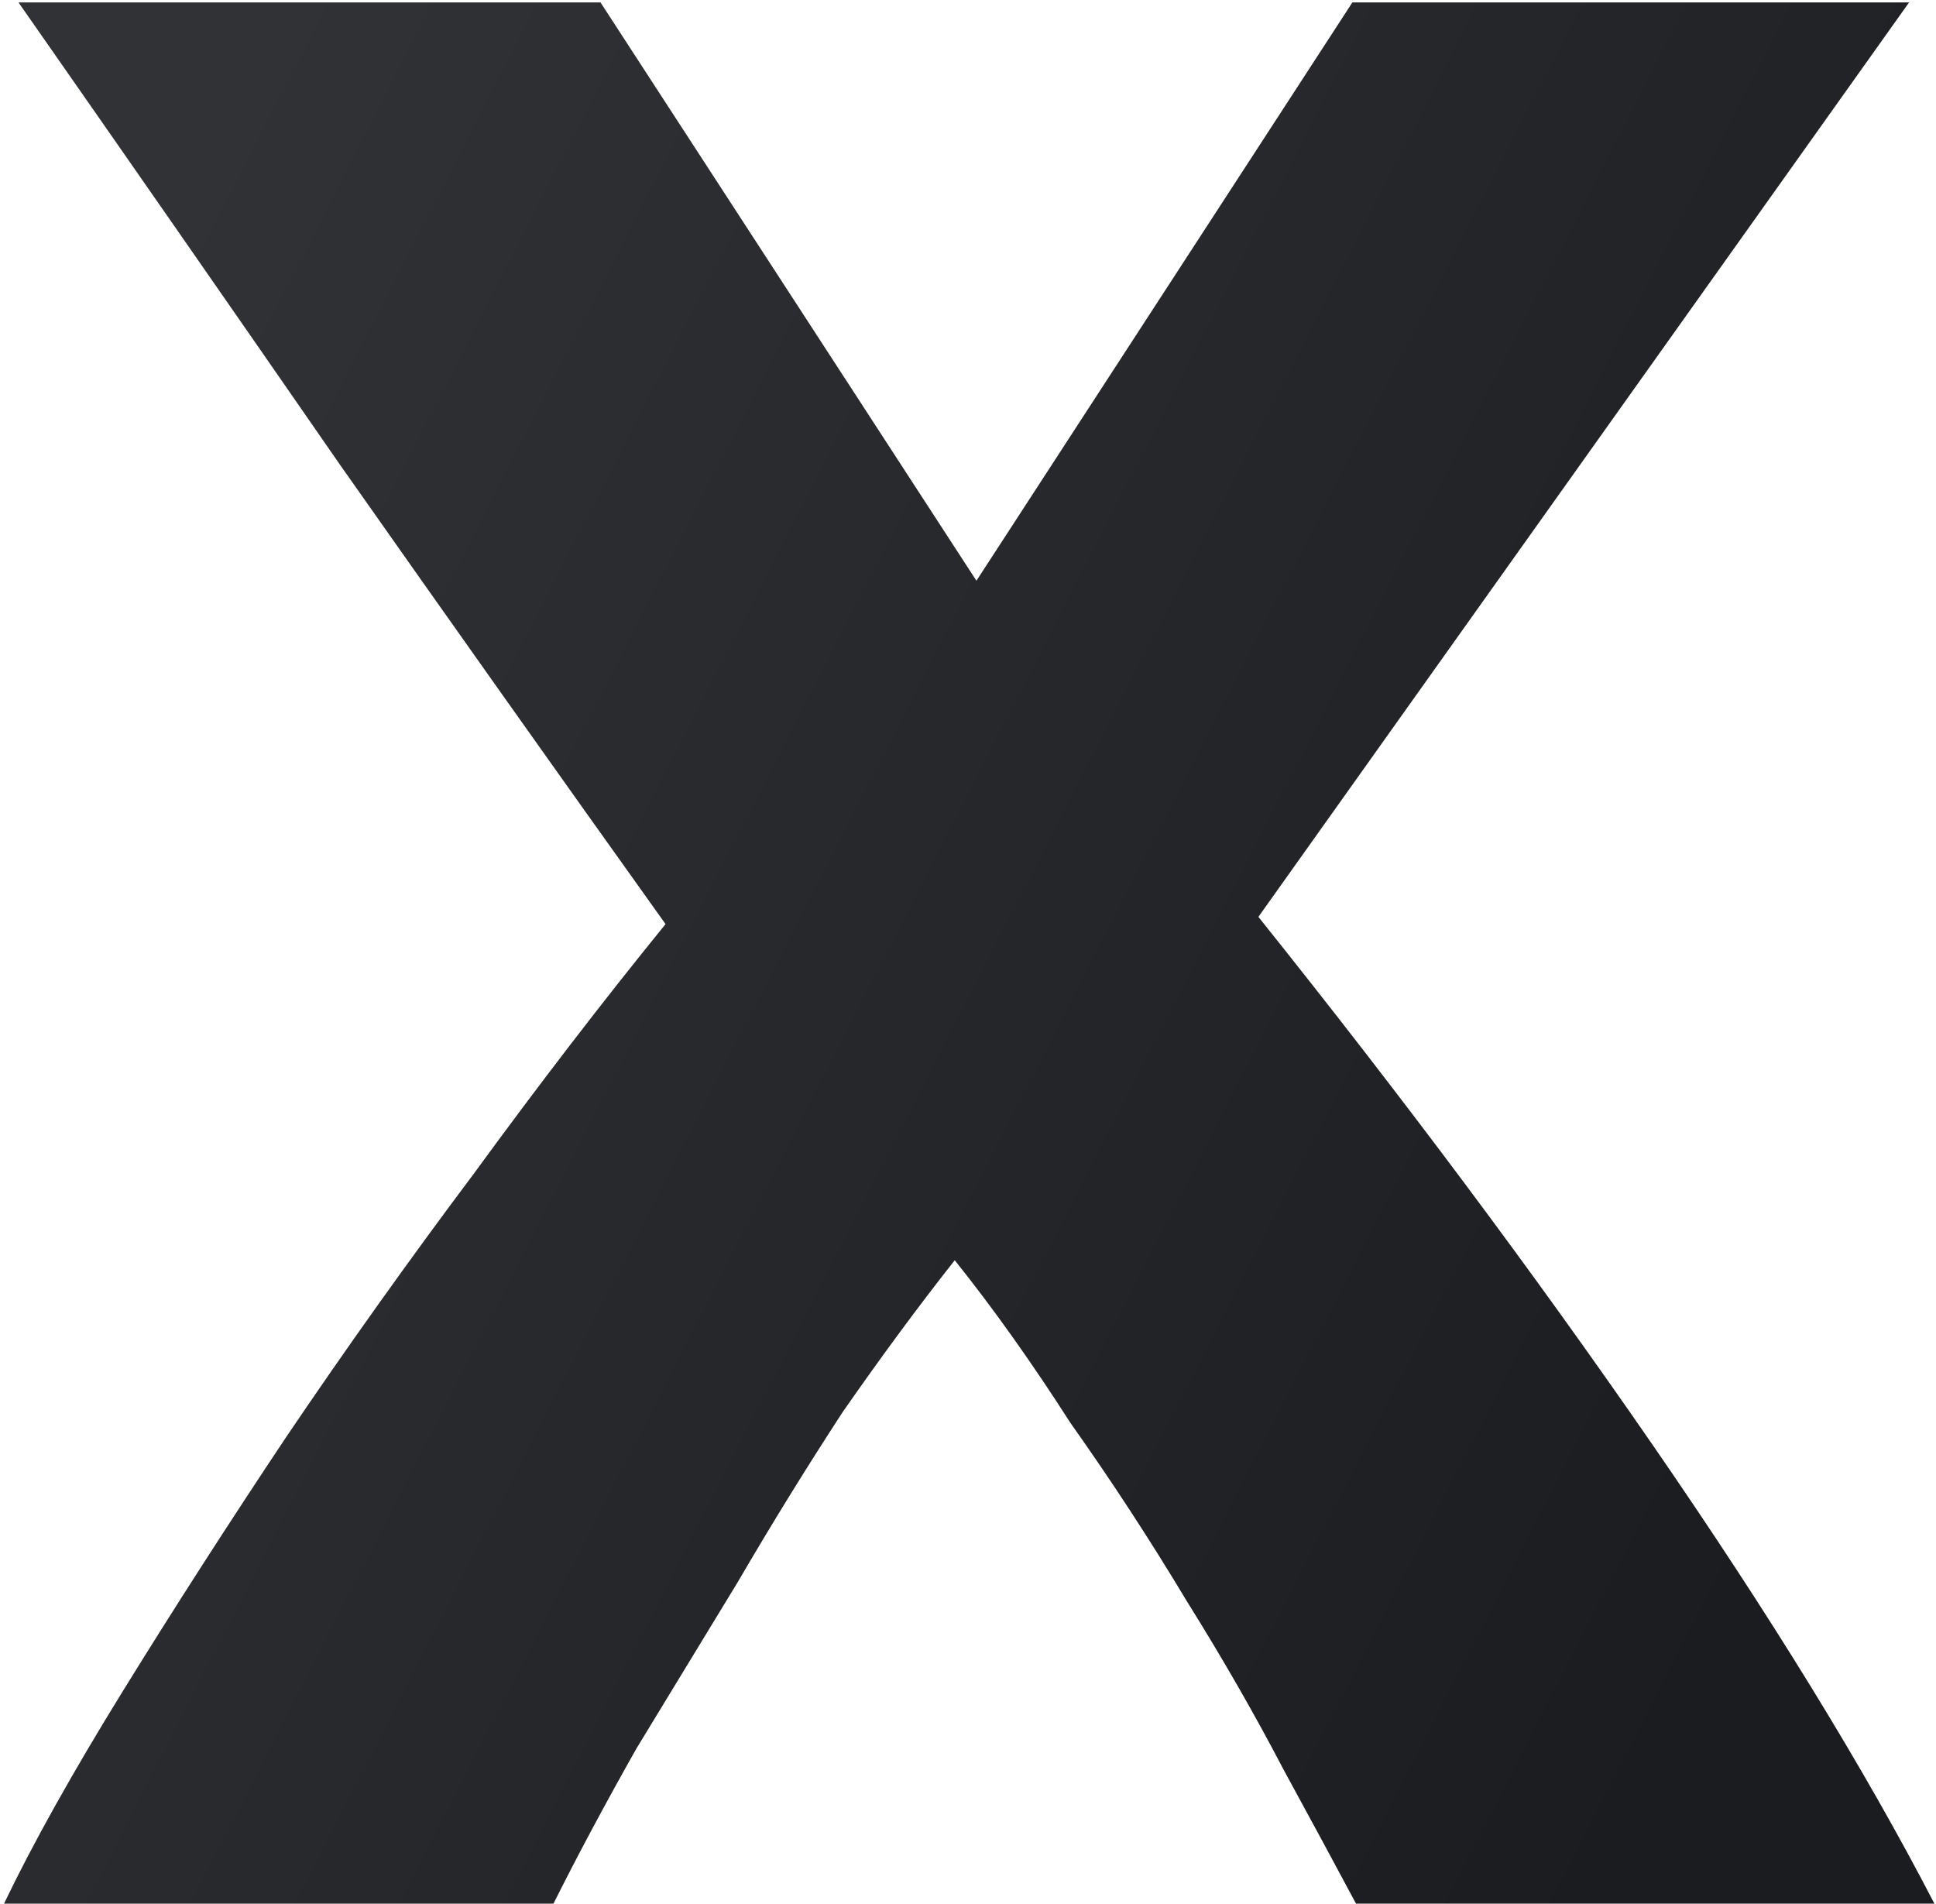 <?xml version="1.0" encoding="UTF-8"?> <svg xmlns="http://www.w3.org/2000/svg" width="241" height="237" viewBox="0 0 241 237" fill="none"> <path d="M121.55 72.3L168.35 0.3H237.65L156.65 114.15C174.65 136.65 191 158.55 205.7 179.85C220.4 201.15 232.1 220.2 240.8 237H168.8C166.4 232.5 163.4 226.95 159.8 220.35C156.2 213.45 152.15 206.4 147.65 199.2C143.15 191.7 138.35 184.35 133.25 177.15C128.45 169.65 123.65 162.9 118.85 156.9C114.35 162.6 109.7 168.9 104.9 175.8C100.4 182.7 96.05 189.75 91.85 196.95C87.65 203.85 83.45 210.75 79.25 217.65C75.35 224.55 71.9 231 68.9 237H0.5C4.1 229.5 9.05 220.65 15.35 210.45C21.65 200.25 28.4 189.75 35.6 178.95C43.1 167.85 50.9 156.9 59 146.1C67.1 135 75.05 124.65 82.85 115.05C69.35 96.15 55.85 77.1 42.35 57.9C28.85 38.4 15.5 19.2 2.3 0.3H74.75L121.55 72.3Z" fill="url(#paint0_linear_94_86)"></path> <defs> <linearGradient id="paint0_linear_94_86" x1="9.889" y1="48" x2="236.67" y2="164.207" gradientUnits="userSpaceOnUse"> <stop stop-color="#313236"></stop> <stop offset="1" stop-color="#1B1C20"></stop> </linearGradient> </defs> </svg> 